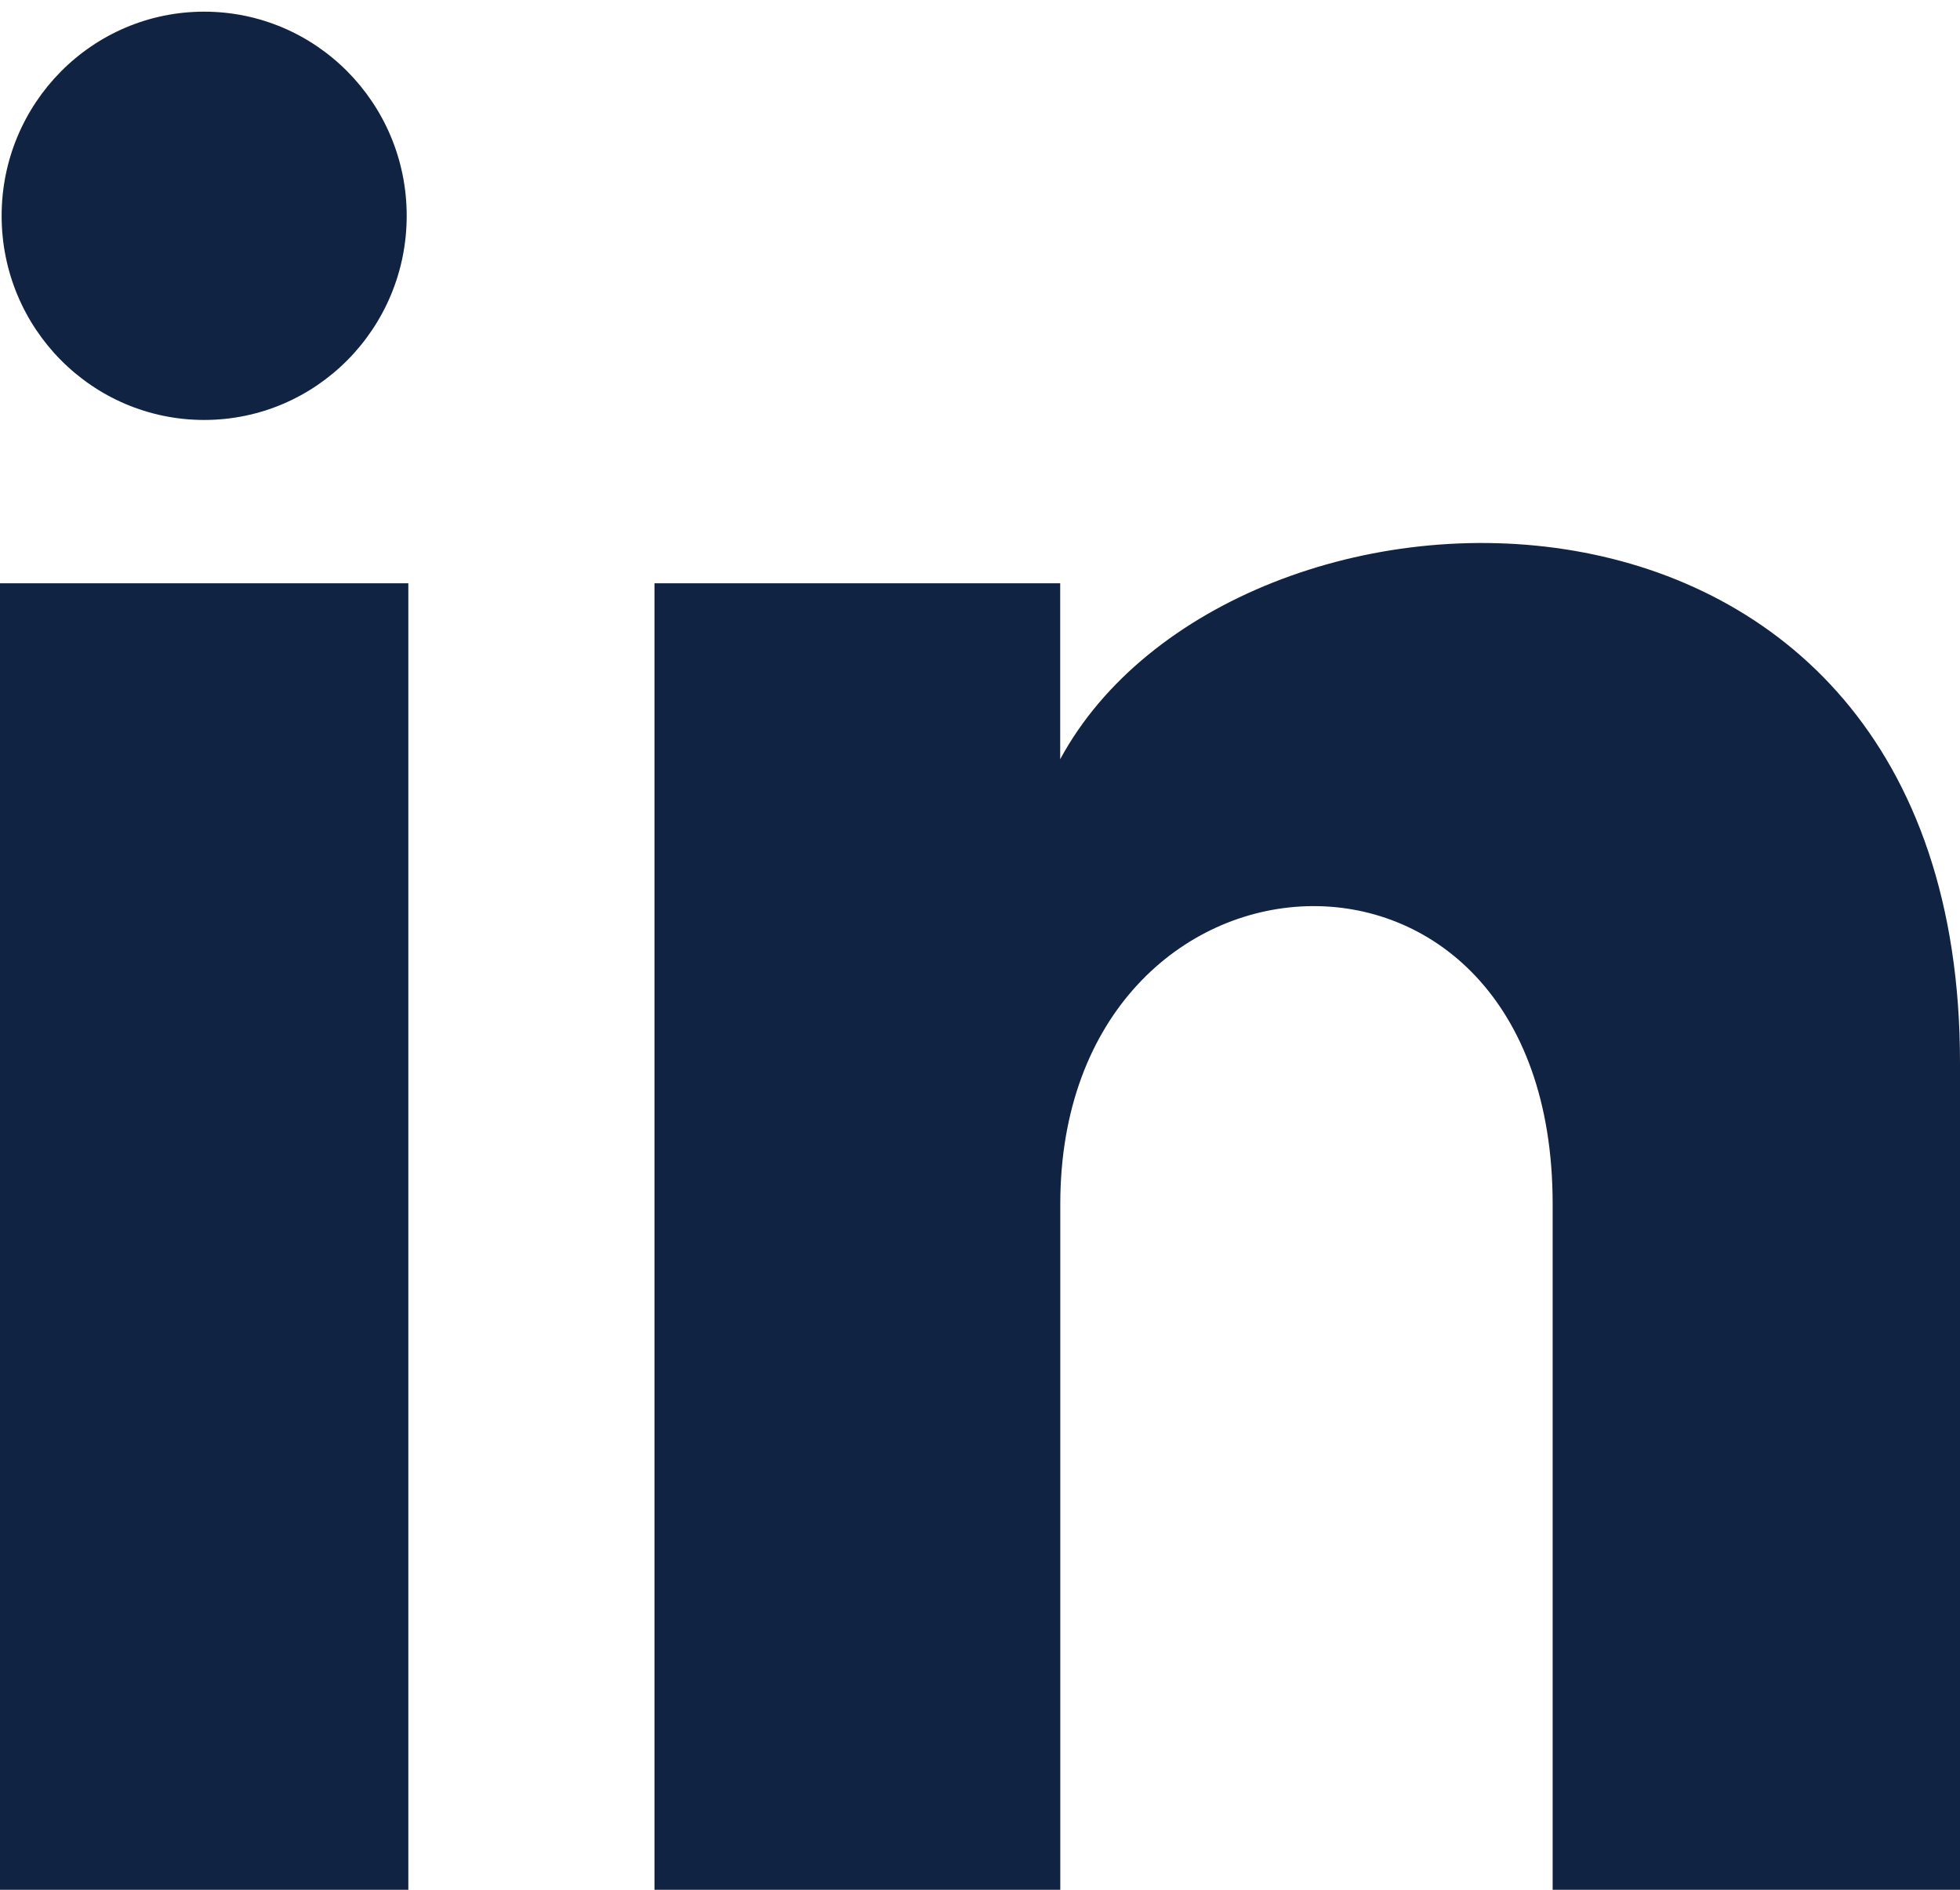 <svg width="84" height="81" viewBox="0 0 84 81" fill="none" xmlns="http://www.w3.org/2000/svg">
<path d="M17.43 9.25C17.43 14.084 13.545 18 8.75 18C3.955 18 0.07 14.084 0.07 9.25C0.07 4.42 3.955 0.5 8.75 0.5C13.545 0.5 17.43 4.42 17.43 9.25ZM17.5 25H0V81H17.5V25ZM45.437 25H28.049V81H45.441V51.603C45.441 35.258 66.542 33.922 66.542 51.603V81H84V45.541C84 17.962 52.773 18.966 45.437 32.542V25Z" fill="#112343"/>
</svg>

